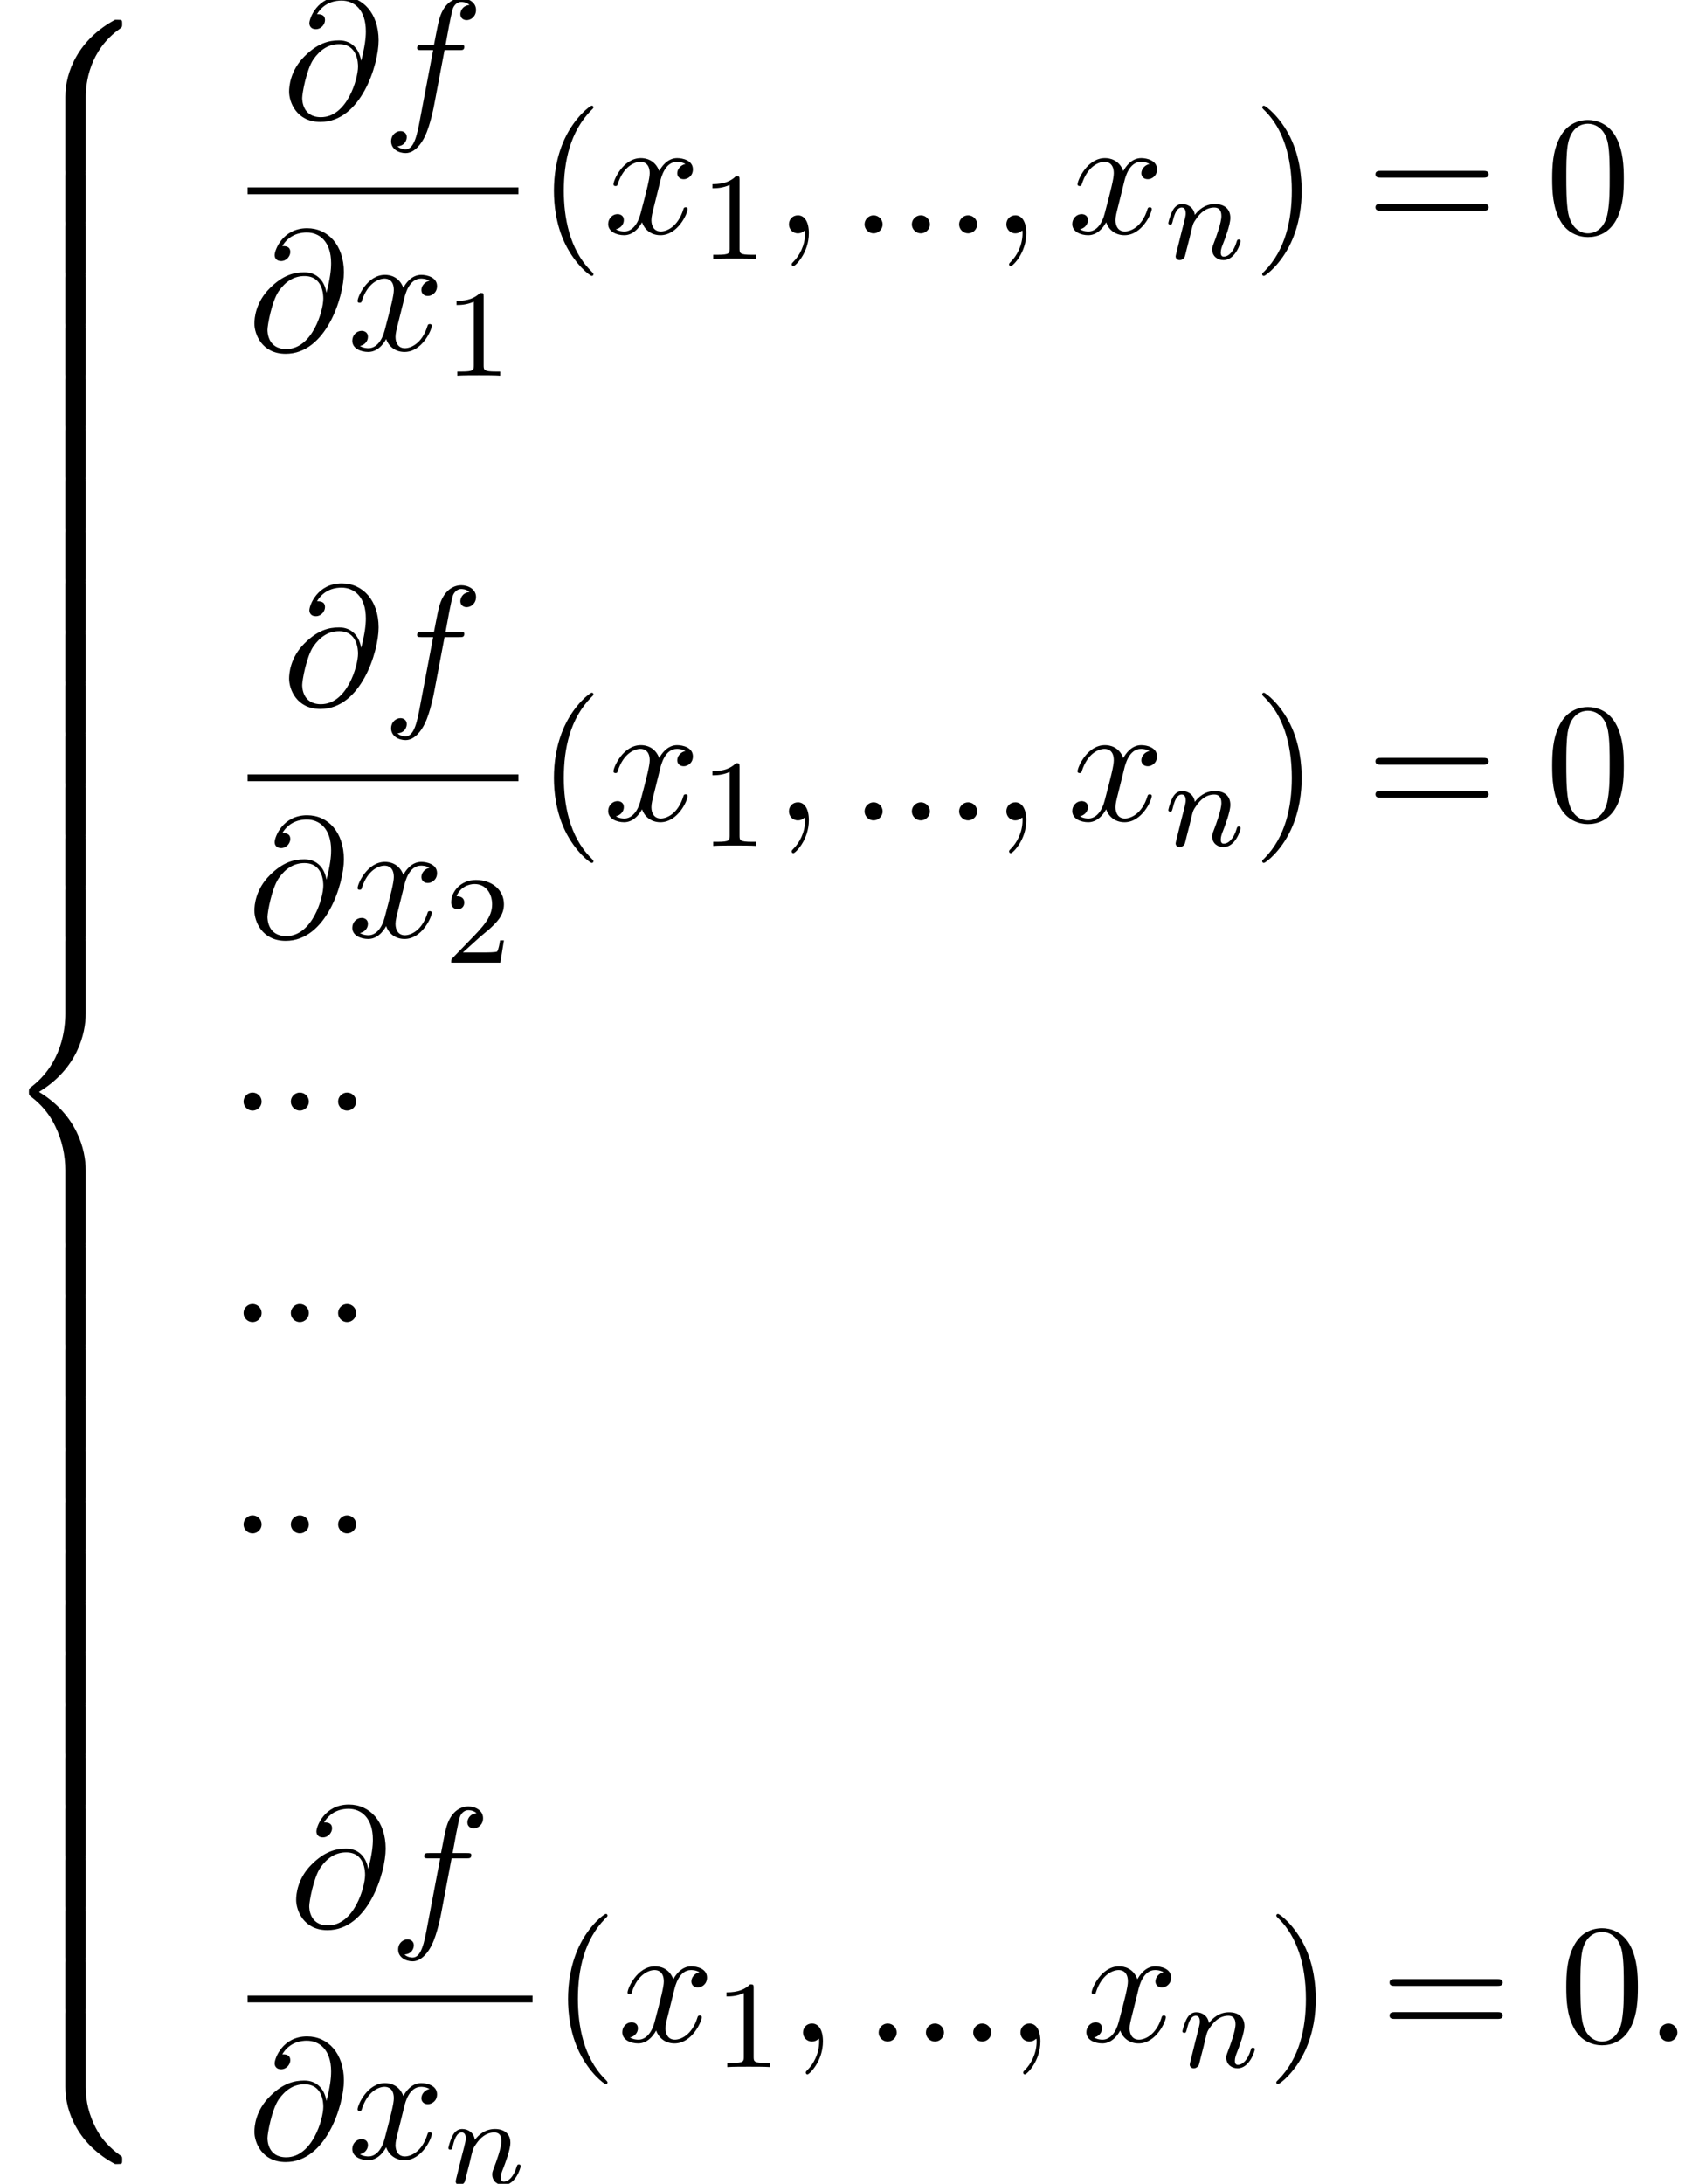 <?xml version='1.0' encoding='UTF-8'?>
<!-- This file was generated by dvisvgm 2.13.3 -->
<svg version='1.1' xmlns='http://www.w3.org/2000/svg' xmlns:xlink='http://www.w3.org/1999/xlink' width='108.48pt' height='139.972pt' viewBox='175.798 69.738 108.48 139.972'>
<defs>
<path id='g4-40' d='M3.611 2.618C3.611 2.585 3.611 2.564 3.425 2.378C2.062 1.004 1.713-1.058 1.713-2.727C1.713-4.625 2.127-6.524 3.469-7.887C3.611-8.018 3.611-8.04 3.611-8.073C3.611-8.149 3.567-8.182 3.502-8.182C3.393-8.182 2.411-7.44 1.767-6.055C1.211-4.855 1.08-3.644 1.08-2.727C1.08-1.876 1.2-.556 1.8 .676C2.455 2.018 3.393 2.727 3.502 2.727C3.567 2.727 3.611 2.695 3.611 2.618Z'/>
<path id='g4-41' d='M3.153-2.727C3.153-3.578 3.033-4.898 2.433-6.131C1.778-7.473 .84-8.182 .731-8.182C.665-8.182 .622-8.138 .622-8.073C.622-8.04 .622-8.018 .829-7.822C1.898-6.742 2.52-5.007 2.52-2.727C2.52-.862 2.116 1.058 .764 2.433C.622 2.564 .622 2.585 .622 2.618C.622 2.684 .665 2.727 .731 2.727C.84 2.727 1.822 1.985 2.465 .6C3.022-.6 3.153-1.811 3.153-2.727Z'/>
<path id='g4-48' d='M5.018-3.491C5.018-4.364 4.964-5.236 4.582-6.044C4.08-7.091 3.185-7.265 2.727-7.265C2.073-7.265 1.276-6.982 .829-5.967C.48-5.215 .425-4.364 .425-3.491C.425-2.673 .469-1.691 .916-.862C1.385 .022 2.182 .24 2.716 .24C3.305 .24 4.135 .011 4.615-1.025C4.964-1.778 5.018-2.629 5.018-3.491ZM2.716 0C2.291 0 1.647-.273 1.451-1.32C1.331-1.975 1.331-2.978 1.331-3.622C1.331-4.32 1.331-5.04 1.418-5.629C1.625-6.927 2.444-7.025 2.716-7.025C3.076-7.025 3.796-6.829 4.004-5.749C4.113-5.138 4.113-4.309 4.113-3.622C4.113-2.804 4.113-2.062 3.993-1.364C3.829-.327 3.207 0 2.716 0Z'/>
<path id='g4-61' d='M7.495-3.567C7.658-3.567 7.865-3.567 7.865-3.785S7.658-4.004 7.505-4.004H.971C.818-4.004 .611-4.004 .611-3.785S.818-3.567 .982-3.567H7.495ZM7.505-1.451C7.658-1.451 7.865-1.451 7.865-1.669S7.658-1.887 7.495-1.887H.982C.818-1.887 .611-1.887 .611-1.669S.818-1.451 .971-1.451H7.505Z'/>
<path id='g0-56' d='M5.498 4.942C5.498 4.047 5.738 1.964 7.68 .589C7.822 .48 7.833 .469 7.833 .273C7.833 .022 7.822 .011 7.549 .011H7.375C5.029 1.276 4.189 3.338 4.189 4.942V9.633C4.189 9.916 4.2 9.927 4.495 9.927H5.193C5.487 9.927 5.498 9.916 5.498 9.633V4.942Z'/>
<path id='g0-58' d='M7.549 9.807C7.822 9.807 7.833 9.796 7.833 9.545C7.833 9.349 7.822 9.338 7.778 9.305C7.44 9.055 6.655 8.498 6.142 7.495C5.716 6.665 5.498 5.825 5.498 4.876V.185C5.498-.098 5.487-.109 5.193-.109H4.495C4.2-.109 4.189-.098 4.189 .185V4.876C4.189 6.491 5.029 8.553 7.375 9.807H7.549Z'/>
<path id='g0-60' d='M4.189 19.451C4.189 19.735 4.2 19.745 4.495 19.745H5.193C5.487 19.745 5.498 19.735 5.498 19.451V14.847C5.498 13.527 4.942 11.302 2.498 9.818C4.964 8.324 5.498 6.076 5.498 4.789V.185C5.498-.098 5.487-.109 5.193-.109H4.495C4.2-.109 4.189-.098 4.189 .185V4.8C4.189 5.716 3.993 7.985 1.985 9.513C1.865 9.611 1.855 9.622 1.855 9.818S1.865 10.025 1.985 10.124C2.269 10.342 3.022 10.92 3.545 12.022C3.971 12.895 4.189 13.865 4.189 14.836V19.451Z'/>
<path id='g0-62' d='M5.498 .185C5.498-.098 5.487-.109 5.193-.109H4.495C4.2-.109 4.189-.098 4.189 .185V3.087C4.189 3.371 4.2 3.382 4.495 3.382H5.193C5.487 3.382 5.498 3.371 5.498 3.087V.185Z'/>
<path id='g1-110' d='M1.594-1.307C1.618-1.427 1.698-1.73 1.722-1.849C1.833-2.279 1.833-2.287 2.016-2.55C2.279-2.941 2.654-3.292 3.188-3.292C3.475-3.292 3.642-3.124 3.642-2.75C3.642-2.311 3.308-1.403 3.156-1.012C3.053-.749 3.053-.701 3.053-.598C3.053-.143 3.427 .08 3.77 .08C4.551 .08 4.878-1.036 4.878-1.14C4.878-1.219 4.814-1.243 4.758-1.243C4.663-1.243 4.647-1.188 4.623-1.108C4.431-.454 4.097-.143 3.794-.143C3.666-.143 3.602-.223 3.602-.406S3.666-.765 3.746-.964C3.866-1.267 4.216-2.184 4.216-2.63C4.216-3.228 3.802-3.515 3.228-3.515C2.582-3.515 2.168-3.124 1.937-2.821C1.881-3.26 1.53-3.515 1.124-3.515C.837-3.515 .638-3.332 .51-3.084C.319-2.71 .239-2.311 .239-2.295C.239-2.224 .295-2.192 .359-2.192C.462-2.192 .47-2.224 .526-2.431C.622-2.821 .765-3.292 1.1-3.292C1.307-3.292 1.355-3.092 1.355-2.917C1.355-2.774 1.315-2.622 1.251-2.359C1.235-2.295 1.116-1.825 1.084-1.714L.789-.518C.757-.399 .709-.199 .709-.167C.709 .016 .861 .08 .964 .08C1.108 .08 1.227-.016 1.283-.112C1.307-.159 1.371-.43 1.411-.598L1.594-1.307Z'/>
<path id='g3-49' d='M2.503-5.077C2.503-5.292 2.487-5.3 2.271-5.3C1.945-4.981 1.522-4.79 .765-4.79V-4.527C.98-4.527 1.411-4.527 1.873-4.742V-.654C1.873-.359 1.849-.263 1.092-.263H.813V0C1.14-.024 1.825-.024 2.184-.024S3.236-.024 3.563 0V-.263H3.284C2.527-.263 2.503-.359 2.503-.654V-5.077Z'/>
<path id='g3-50' d='M2.248-1.626C2.375-1.745 2.71-2.008 2.837-2.12C3.332-2.574 3.802-3.013 3.802-3.738C3.802-4.686 3.005-5.3 2.008-5.3C1.052-5.3 .422-4.575 .422-3.866C.422-3.475 .733-3.419 .845-3.419C1.012-3.419 1.259-3.539 1.259-3.842C1.259-4.256 .861-4.256 .765-4.256C.996-4.838 1.53-5.037 1.921-5.037C2.662-5.037 3.045-4.407 3.045-3.738C3.045-2.909 2.463-2.303 1.522-1.339L.518-.303C.422-.215 .422-.199 .422 0H3.571L3.802-1.427H3.555C3.531-1.267 3.467-.869 3.371-.717C3.324-.654 2.718-.654 2.59-.654H1.172L2.248-1.626Z'/>
<path id='g2-58' d='M2.095-.578C2.095-.895 1.833-1.156 1.516-1.156S.938-.895 .938-.578S1.2 0 1.516 0S2.095-.262 2.095-.578Z'/>
<path id='g2-59' d='M2.215-.011C2.215-.731 1.942-1.156 1.516-1.156C1.156-1.156 .938-.884 .938-.578C.938-.284 1.156 0 1.516 0C1.647 0 1.789-.044 1.898-.142C1.931-.164 1.942-.175 1.953-.175S1.975-.164 1.975-.011C1.975 .796 1.593 1.451 1.233 1.811C1.113 1.931 1.113 1.953 1.113 1.985C1.113 2.062 1.167 2.105 1.222 2.105C1.342 2.105 2.215 1.265 2.215-.011Z'/>
<path id='g2-64' d='M5.051-3.698C4.942-4.375 4.495-4.985 3.644-4.985C2.978-4.985 2.269-4.811 1.418-3.96C.513-3.055 .436-2.04 .436-1.702C.436-1.025 .916 .24 2.444 .24C5.04 .24 6.175-3.425 6.175-4.985C6.175-6.72 5.16-7.811 3.818-7.811C2.236-7.811 1.735-6.393 1.735-6.087C1.735-5.935 1.822-5.705 2.149-5.705C2.509-5.705 2.738-6.033 2.738-6.284C2.738-6.665 2.4-6.665 2.225-6.665C2.705-7.473 3.48-7.538 3.796-7.538C4.593-7.538 5.356-6.971 5.356-5.564C5.356-5.138 5.291-4.582 5.062-3.698H5.051ZM2.476-.065C1.276-.065 1.276-1.189 1.276-1.298C1.276-1.593 1.549-3.12 1.996-3.775C2.433-4.396 2.967-4.745 3.644-4.745C4.833-4.745 4.855-3.524 4.855-3.305C4.855-2.52 4.156-.065 2.476-.065Z'/>
<path id='g2-102' d='M4.004-4.364H4.942C5.16-4.364 5.269-4.364 5.269-4.582C5.269-4.702 5.16-4.702 4.975-4.702H4.069L4.298-5.945C4.342-6.175 4.495-6.949 4.56-7.08C4.658-7.287 4.844-7.451 5.073-7.451C5.116-7.451 5.4-7.451 5.607-7.255C5.127-7.211 5.018-6.829 5.018-6.665C5.018-6.415 5.215-6.284 5.422-6.284C5.705-6.284 6.022-6.524 6.022-6.938C6.022-7.44 5.52-7.691 5.073-7.691C4.702-7.691 4.015-7.495 3.687-6.415C3.622-6.185 3.589-6.076 3.327-4.702H2.575C2.367-4.702 2.247-4.702 2.247-4.495C2.247-4.364 2.345-4.364 2.553-4.364H3.273L2.455-.055C2.258 1.004 2.073 1.996 1.505 1.996C1.462 1.996 1.189 1.996 .982 1.8C1.484 1.767 1.582 1.375 1.582 1.211C1.582 .96 1.385 .829 1.178 .829C.895 .829 .578 1.069 .578 1.484C.578 1.975 1.058 2.236 1.505 2.236C2.105 2.236 2.542 1.593 2.738 1.178C3.087 .491 3.338-.829 3.349-.905L4.004-4.364Z'/>
<path id='g2-120' d='M3.644-3.295C3.709-3.578 3.96-4.582 4.724-4.582C4.778-4.582 5.04-4.582 5.269-4.44C4.964-4.385 4.745-4.113 4.745-3.851C4.745-3.676 4.865-3.469 5.16-3.469C5.4-3.469 5.749-3.665 5.749-4.102C5.749-4.669 5.105-4.822 4.735-4.822C4.102-4.822 3.72-4.244 3.589-3.993C3.316-4.713 2.727-4.822 2.411-4.822C1.276-4.822 .655-3.415 .655-3.142C.655-3.033 .764-3.033 .785-3.033C.873-3.033 .905-3.055 .927-3.153C1.298-4.309 2.018-4.582 2.389-4.582C2.596-4.582 2.978-4.484 2.978-3.851C2.978-3.513 2.793-2.782 2.389-1.255C2.215-.578 1.833-.12 1.353-.12C1.287-.12 1.036-.12 .807-.262C1.08-.316 1.32-.545 1.32-.851C1.32-1.145 1.08-1.233 .916-1.233C.589-1.233 .316-.949 .316-.6C.316-.098 .862 .12 1.342 .12C2.062 .12 2.455-.644 2.487-.709C2.618-.305 3.011 .12 3.665 .12C4.789 .12 5.411-1.287 5.411-1.56C5.411-1.669 5.313-1.669 5.28-1.669C5.182-1.669 5.16-1.625 5.138-1.549C4.778-.382 4.036-.12 3.687-.12C3.262-.12 3.087-.469 3.087-.84C3.087-1.08 3.153-1.32 3.273-1.8L3.644-3.295Z'/>
</defs>
<g id='page1'>
<use x='175.798' y='70.997' xlink:href='#g0-56'/>
<use x='175.798' y='80.815' xlink:href='#g0-62'/>
<use x='175.798' y='84.088' xlink:href='#g0-62'/>
<use x='175.798' y='87.36' xlink:href='#g0-62'/>
<use x='175.798' y='90.633' xlink:href='#g0-62'/>
<use x='175.798' y='93.906' xlink:href='#g0-62'/>
<use x='175.798' y='97.179' xlink:href='#g0-62'/>
<use x='175.798' y='100.451' xlink:href='#g0-62'/>
<use x='175.798' y='103.724' xlink:href='#g0-62'/>
<use x='175.798' y='106.997' xlink:href='#g0-62'/>
<use x='175.798' y='110.27' xlink:href='#g0-62'/>
<use x='175.798' y='113.542' xlink:href='#g0-62'/>
<use x='175.798' y='116.815' xlink:href='#g0-62'/>
<use x='175.798' y='120.088' xlink:href='#g0-62'/>
<use x='175.798' y='123.361' xlink:href='#g0-62'/>
<use x='175.798' y='126.633' xlink:href='#g0-62'/>
<use x='175.798' y='129.906' xlink:href='#g0-60'/>
<use x='175.798' y='149.543' xlink:href='#g0-62'/>
<use x='175.798' y='152.815' xlink:href='#g0-62'/>
<use x='175.798' y='156.088' xlink:href='#g0-62'/>
<use x='175.798' y='159.361' xlink:href='#g0-62'/>
<use x='175.798' y='162.634' xlink:href='#g0-62'/>
<use x='175.798' y='165.906' xlink:href='#g0-62'/>
<use x='175.798' y='169.179' xlink:href='#g0-62'/>
<use x='175.798' y='172.452' xlink:href='#g0-62'/>
<use x='175.798' y='175.725' xlink:href='#g0-62'/>
<use x='175.798' y='178.997' xlink:href='#g0-62'/>
<use x='175.798' y='182.27' xlink:href='#g0-62'/>
<use x='175.798' y='185.543' xlink:href='#g0-62'/>
<use x='175.798' y='188.816' xlink:href='#g0-62'/>
<use x='175.798' y='192.088' xlink:href='#g0-62'/>
<use x='175.798' y='195.361' xlink:href='#g0-62'/>
<use x='175.798' y='198.634' xlink:href='#g0-58'/>
<use x='193.897' y='77.314' xlink:href='#g2-64'/>
<use x='200.295' y='77.314' xlink:href='#g2-102'/>
<rect x='191.671' y='81.749' height='.436' width='17.365'/>
<use x='191.671' y='92.177' xlink:href='#g2-64'/>
<use x='198.069' y='92.177' xlink:href='#g2-120'/>
<use x='204.304' y='93.814' xlink:href='#g3-49'/>
<use x='210.232' y='84.694' xlink:href='#g4-40'/>
<use x='214.474' y='84.694' xlink:href='#g2-120'/>
<use x='220.709' y='86.331' xlink:href='#g3-49'/>
<use x='225.441' y='84.694' xlink:href='#g2-59'/>
<use x='230.29' y='84.694' xlink:href='#g2-58'/>
<use x='233.32' y='84.694' xlink:href='#g2-58'/>
<use x='236.351' y='84.694' xlink:href='#g2-58'/>
<use x='239.381' y='84.694' xlink:href='#g2-59'/>
<use x='244.229' y='84.694' xlink:href='#g2-120'/>
<use x='250.464' y='86.331' xlink:href='#g1-110'/>
<use x='256.1' y='84.694' xlink:href='#g4-41'/>
<use x='263.373' y='84.694' xlink:href='#g4-61'/>
<use x='274.888' y='84.694' xlink:href='#g4-48'/>
<use x='193.897' y='114.939' xlink:href='#g2-64'/>
<use x='200.295' y='114.939' xlink:href='#g2-102'/>
<rect x='191.671' y='119.373' height='.436' width='17.365'/>
<use x='191.671' y='129.802' xlink:href='#g2-64'/>
<use x='198.069' y='129.802' xlink:href='#g2-120'/>
<use x='204.304' y='131.438' xlink:href='#g3-50'/>
<use x='210.232' y='122.319' xlink:href='#g4-40'/>
<use x='214.474' y='122.319' xlink:href='#g2-120'/>
<use x='220.709' y='123.955' xlink:href='#g3-49'/>
<use x='225.441' y='122.319' xlink:href='#g2-59'/>
<use x='230.29' y='122.319' xlink:href='#g2-58'/>
<use x='233.32' y='122.319' xlink:href='#g2-58'/>
<use x='236.351' y='122.319' xlink:href='#g2-58'/>
<use x='239.381' y='122.319' xlink:href='#g2-59'/>
<use x='244.229' y='122.319' xlink:href='#g2-120'/>
<use x='250.464' y='123.955' xlink:href='#g1-110'/>
<use x='256.1' y='122.319' xlink:href='#g4-41'/>
<use x='263.373' y='122.319' xlink:href='#g4-61'/>
<use x='274.888' y='122.319' xlink:href='#g4-48'/>
<use x='190.476' y='140.923' xlink:href='#g2-58'/>
<use x='193.506' y='140.923' xlink:href='#g2-58'/>
<use x='196.537' y='140.923' xlink:href='#g2-58'/>
<use x='190.476' y='154.472' xlink:href='#g2-58'/>
<use x='193.506' y='154.472' xlink:href='#g2-58'/>
<use x='196.537' y='154.472' xlink:href='#g2-58'/>
<use x='190.476' y='168.021' xlink:href='#g2-58'/>
<use x='193.506' y='168.021' xlink:href='#g2-58'/>
<use x='196.537' y='168.021' xlink:href='#g2-58'/>
<use x='194.349' y='193.211' xlink:href='#g2-64'/>
<use x='200.747' y='193.211' xlink:href='#g2-102'/>
<rect x='191.671' y='197.645' height='.436' width='18.269'/>
<use x='191.671' y='208.074' xlink:href='#g2-64'/>
<use x='198.069' y='208.074' xlink:href='#g2-120'/>
<use x='204.304' y='209.71' xlink:href='#g1-110'/>
<use x='211.136' y='200.591' xlink:href='#g4-40'/>
<use x='215.378' y='200.591' xlink:href='#g2-120'/>
<use x='221.613' y='202.227' xlink:href='#g3-49'/>
<use x='226.345' y='200.591' xlink:href='#g2-59'/>
<use x='231.194' y='200.591' xlink:href='#g2-58'/>
<use x='234.224' y='200.591' xlink:href='#g2-58'/>
<use x='237.255' y='200.591' xlink:href='#g2-58'/>
<use x='240.285' y='200.591' xlink:href='#g2-59'/>
<use x='245.133' y='200.591' xlink:href='#g2-120'/>
<use x='251.368' y='202.227' xlink:href='#g1-110'/>
<use x='257.004' y='200.591' xlink:href='#g4-41'/>
<use x='264.277' y='200.591' xlink:href='#g4-61'/>
<use x='275.792' y='200.591' xlink:href='#g4-48'/>
<use x='281.247' y='200.591' xlink:href='#g2-58'/>
</g>
</svg><!--Rendered by QuickLaTeX.com-->